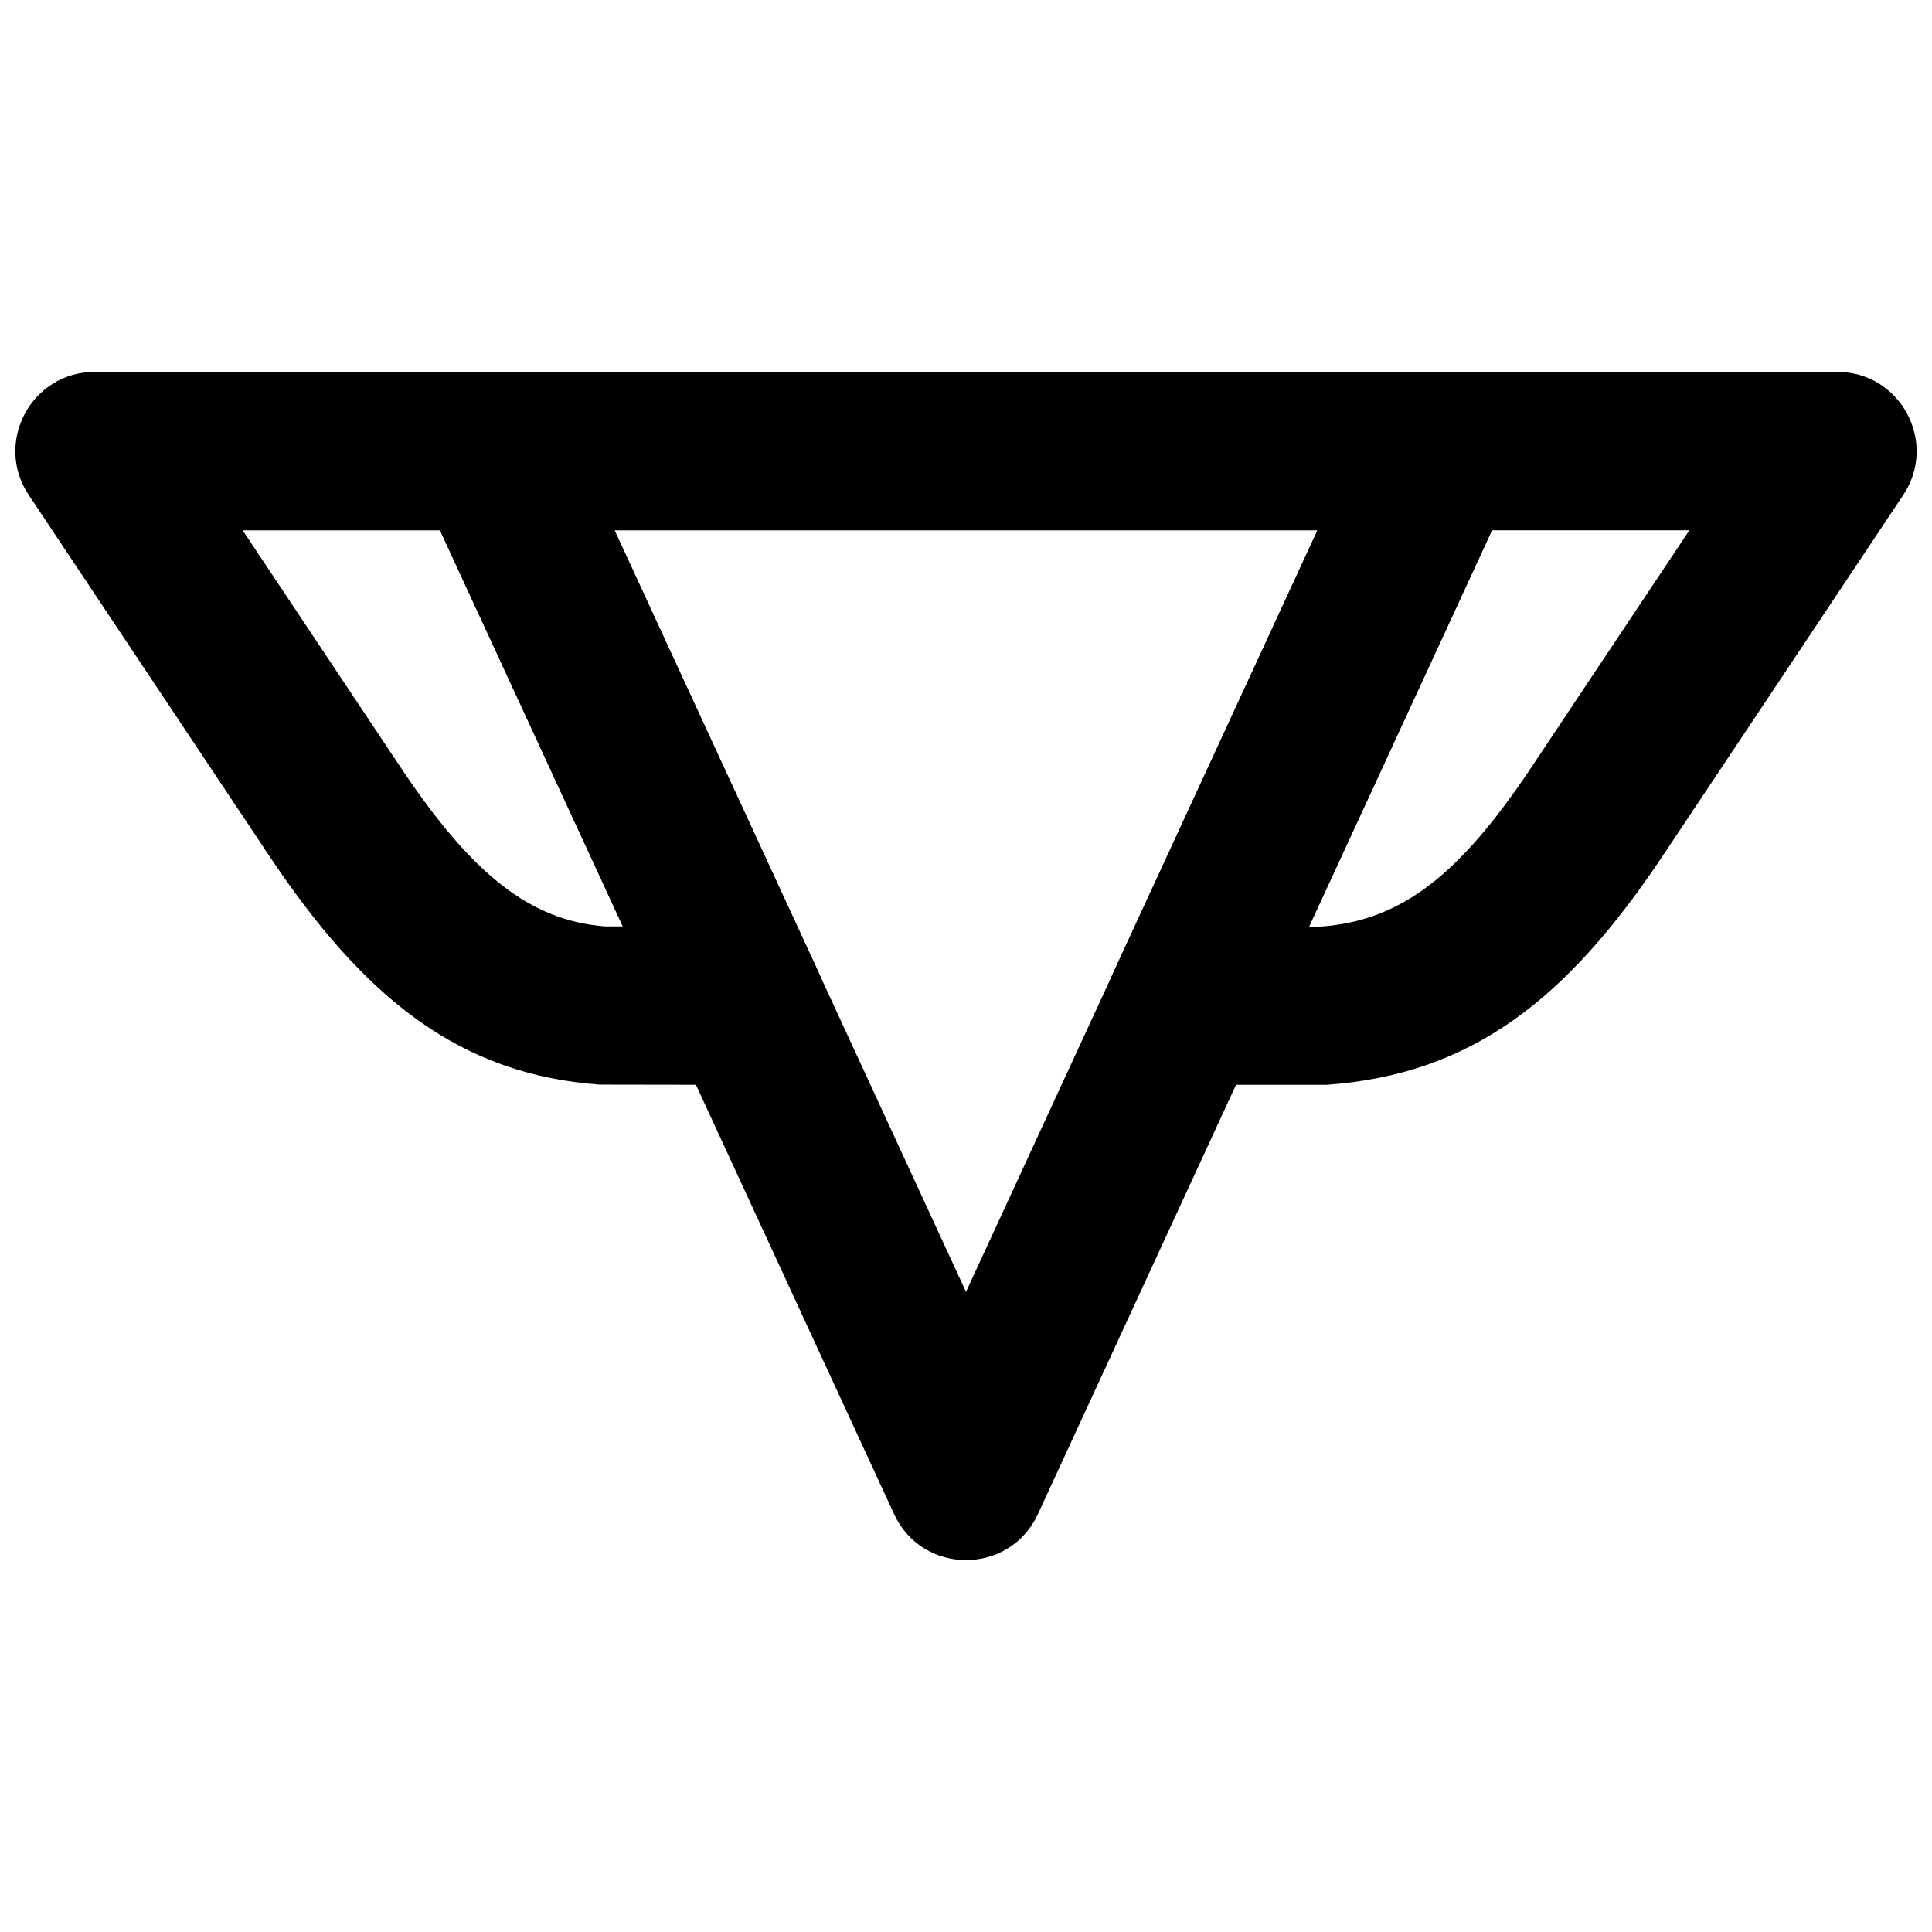 <?xml version="1.0" encoding="UTF-8"?>
<!-- Uploaded to: ICON Repo, www.iconrepo.com, Generator: ICON Repo Mixer Tools -->
<svg width="800px" height="800px" version="1.1" viewBox="144 144 512 512" xmlns="http://www.w3.org/2000/svg">
 <defs>
  <clipPath id="b">
   <path d="m437 242h214.9v190h-214.9z"/>
  </clipPath>
  <clipPath id="a">
   <path d="m148.09 242h214.91v190h-214.91z"/>
  </clipPath>
 </defs>
 <path d="m400 486.35-93.145-201.81h186.29zm-19.062 58.891c7.504 16.262 30.617 16.262 38.121 0l125.95-272.89c6.418-13.91-3.742-29.789-19.062-29.789h-251.9c-15.32 0-25.48 15.879-19.062 29.789z" fill-rule="evenodd"/>
 <g clip-path="url(#b)">
  <path d="m506.89 254.75-67.824 146.94c-6.422 13.91 3.738 29.793 19.059 29.793h37.473c38.527-2.777 63.684-22.672 89.082-60.73l31.855-47.789 31.844-47.777c9.297-13.949-0.703-32.633-17.469-32.633h-104.96c-8.188 0-15.625 4.762-19.059 12.195zm32.492 29.789h52.309l-41.938 62.922c-18.93 28.359-34.309 40.523-55.695 42.094l-3.148-0.004z" fill-rule="evenodd"/>
 </g>
 <g clip-path="url(#a)">
  <path d="m274.05 242.56h-104.96c-16.766 0-26.766 18.684-17.469 32.633l63.691 95.559c25.406 38.066 50.562 57.961 87.555 60.68l39.008 0.059c15.32 0 25.48-15.883 19.059-29.793l-67.824-146.94c-3.43-7.434-10.871-12.195-19.059-12.195zm35.016 146.95h-4.66c-19.852-1.516-35.23-13.68-54.168-42.051l-31.836-47.77-10.094-15.141h52.309z" fill-rule="evenodd"/>
 </g>
</svg>